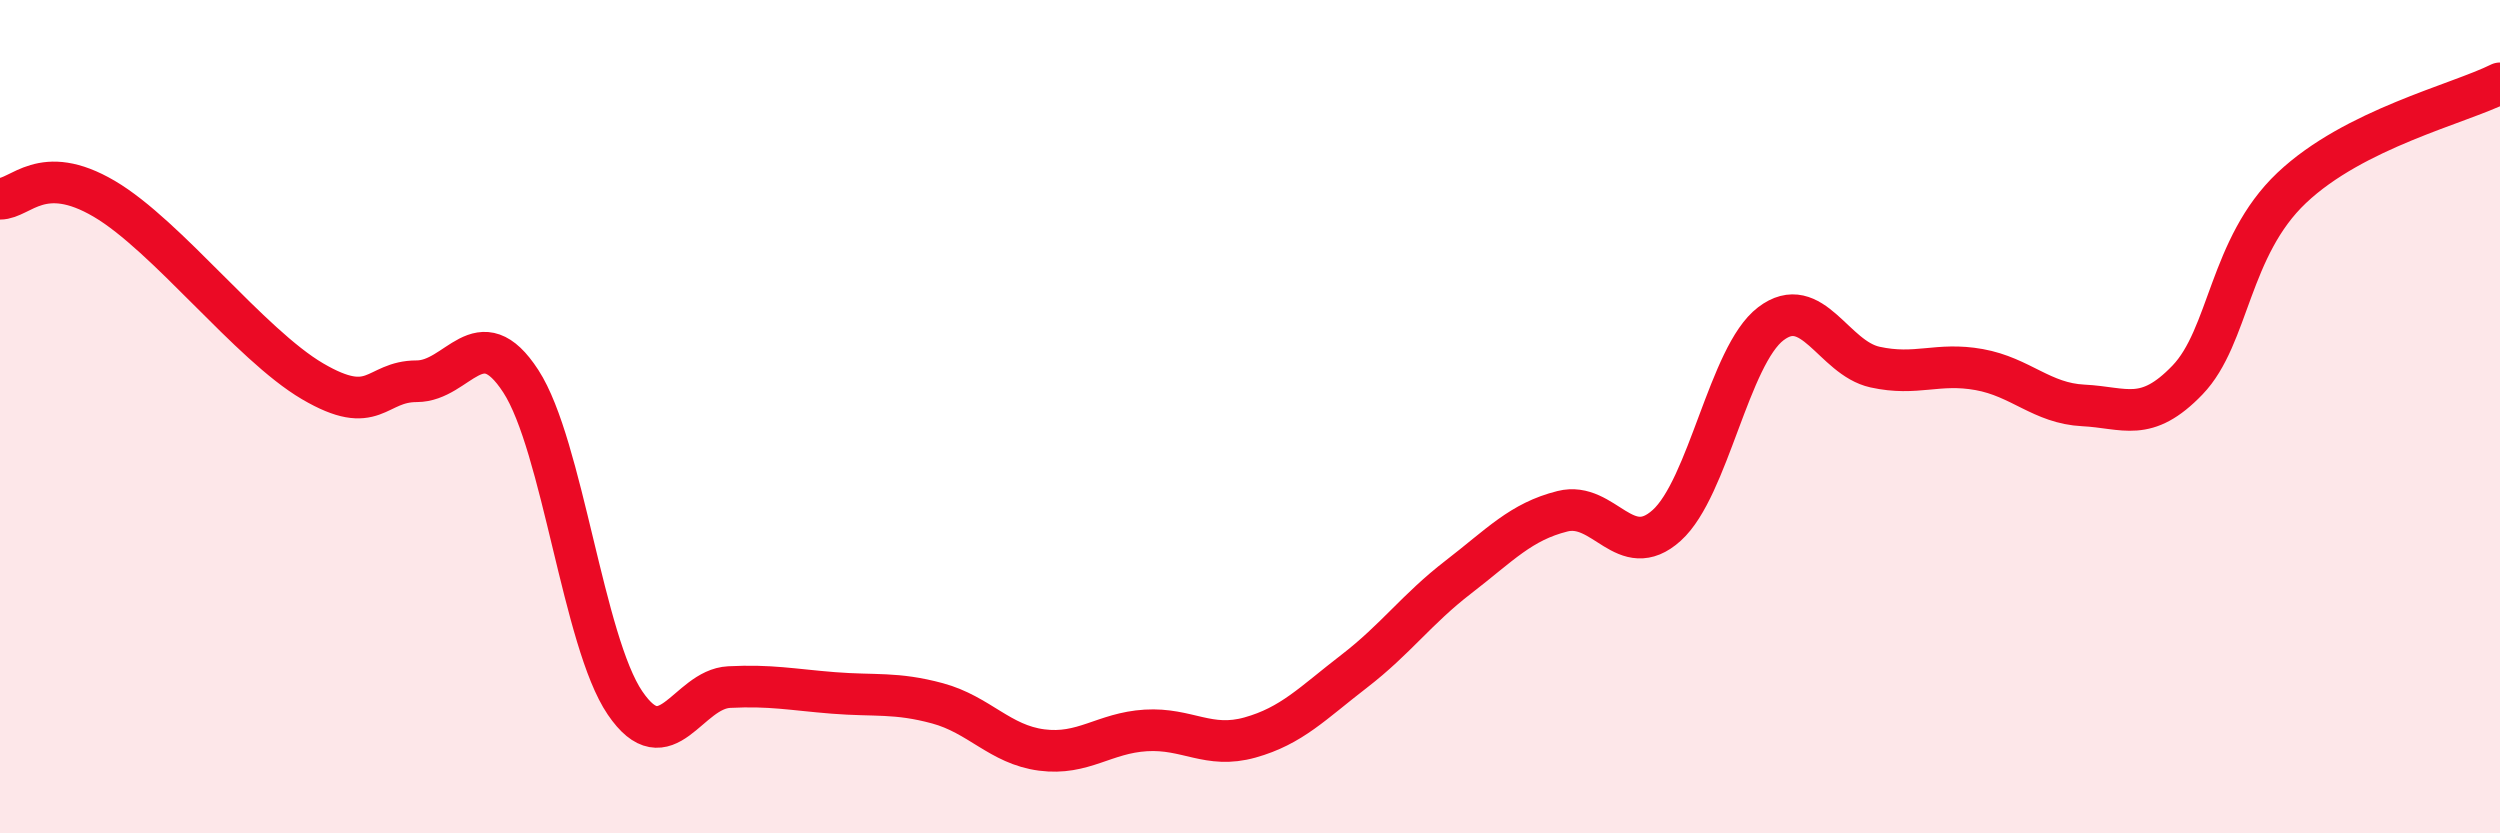 
    <svg width="60" height="20" viewBox="0 0 60 20" xmlns="http://www.w3.org/2000/svg">
      <path
        d="M 0,4.77 C 0.5,4.77 1,3.89 2.5,4.77 C 4,5.65 6,8.27 7.5,9.15 C 9,10.03 9,9.15 10,9.15 C 11,9.15 11.5,7.61 12.5,9.15 C 13.5,10.69 14,15.4 15,16.87 C 16,18.34 16.5,16.54 17.5,16.49 C 18.5,16.44 19,16.55 20,16.63 C 21,16.71 21.5,16.61 22.5,16.88 C 23.5,17.15 24,17.87 25,18 C 26,18.13 26.5,17.59 27.5,17.53 C 28.5,17.47 29,17.98 30,17.7 C 31,17.42 31.5,16.88 32.5,16.11 C 33.5,15.34 34,14.62 35,13.85 C 36,13.08 36.5,12.52 37.5,12.27 C 38.5,12.02 39,13.51 40,12.61 C 41,11.71 41.5,8.53 42.5,7.77 C 43.5,7.01 44,8.59 45,8.81 C 46,9.03 46.5,8.69 47.5,8.87 C 48.5,9.05 49,9.68 50,9.73 C 51,9.78 51.5,10.16 52.5,9.12 C 53.5,8.08 53.5,5.93 55,4.51 C 56.5,3.09 59,2.5 60,2L60 20L0 20Z"
        fill="#EB0A25"
        opacity="0.1"
        stroke-linecap="round"
        stroke-linejoin="round"
      />
      <path
        d="M 0,4.77 C 0.5,4.77 1,3.89 2.5,4.77 C 4,5.65 6,8.27 7.5,9.15 C 9,10.03 9,9.15 10,9.15 C 11,9.15 11.5,7.61 12.5,9.15 C 13.5,10.69 14,15.4 15,16.87 C 16,18.34 16.5,16.54 17.5,16.49 C 18.5,16.44 19,16.55 20,16.63 C 21,16.71 21.5,16.61 22.5,16.88 C 23.5,17.15 24,17.87 25,18 C 26,18.13 26.5,17.59 27.5,17.53 C 28.5,17.47 29,17.98 30,17.7 C 31,17.42 31.5,16.88 32.5,16.11 C 33.5,15.34 34,14.62 35,13.85 C 36,13.08 36.5,12.52 37.5,12.27 C 38.5,12.02 39,13.51 40,12.61 C 41,11.71 41.5,8.53 42.5,7.77 C 43.5,7.01 44,8.59 45,8.81 C 46,9.03 46.5,8.69 47.5,8.87 C 48.5,9.05 49,9.68 50,9.73 C 51,9.78 51.5,10.16 52.5,9.12 C 53.5,8.08 53.5,5.93 55,4.51 C 56.5,3.09 59,2.5 60,2"
        stroke="#EB0A25"
        stroke-width="1"
        fill="none"
        stroke-linecap="round"
        stroke-linejoin="round"
      />
    </svg>
  